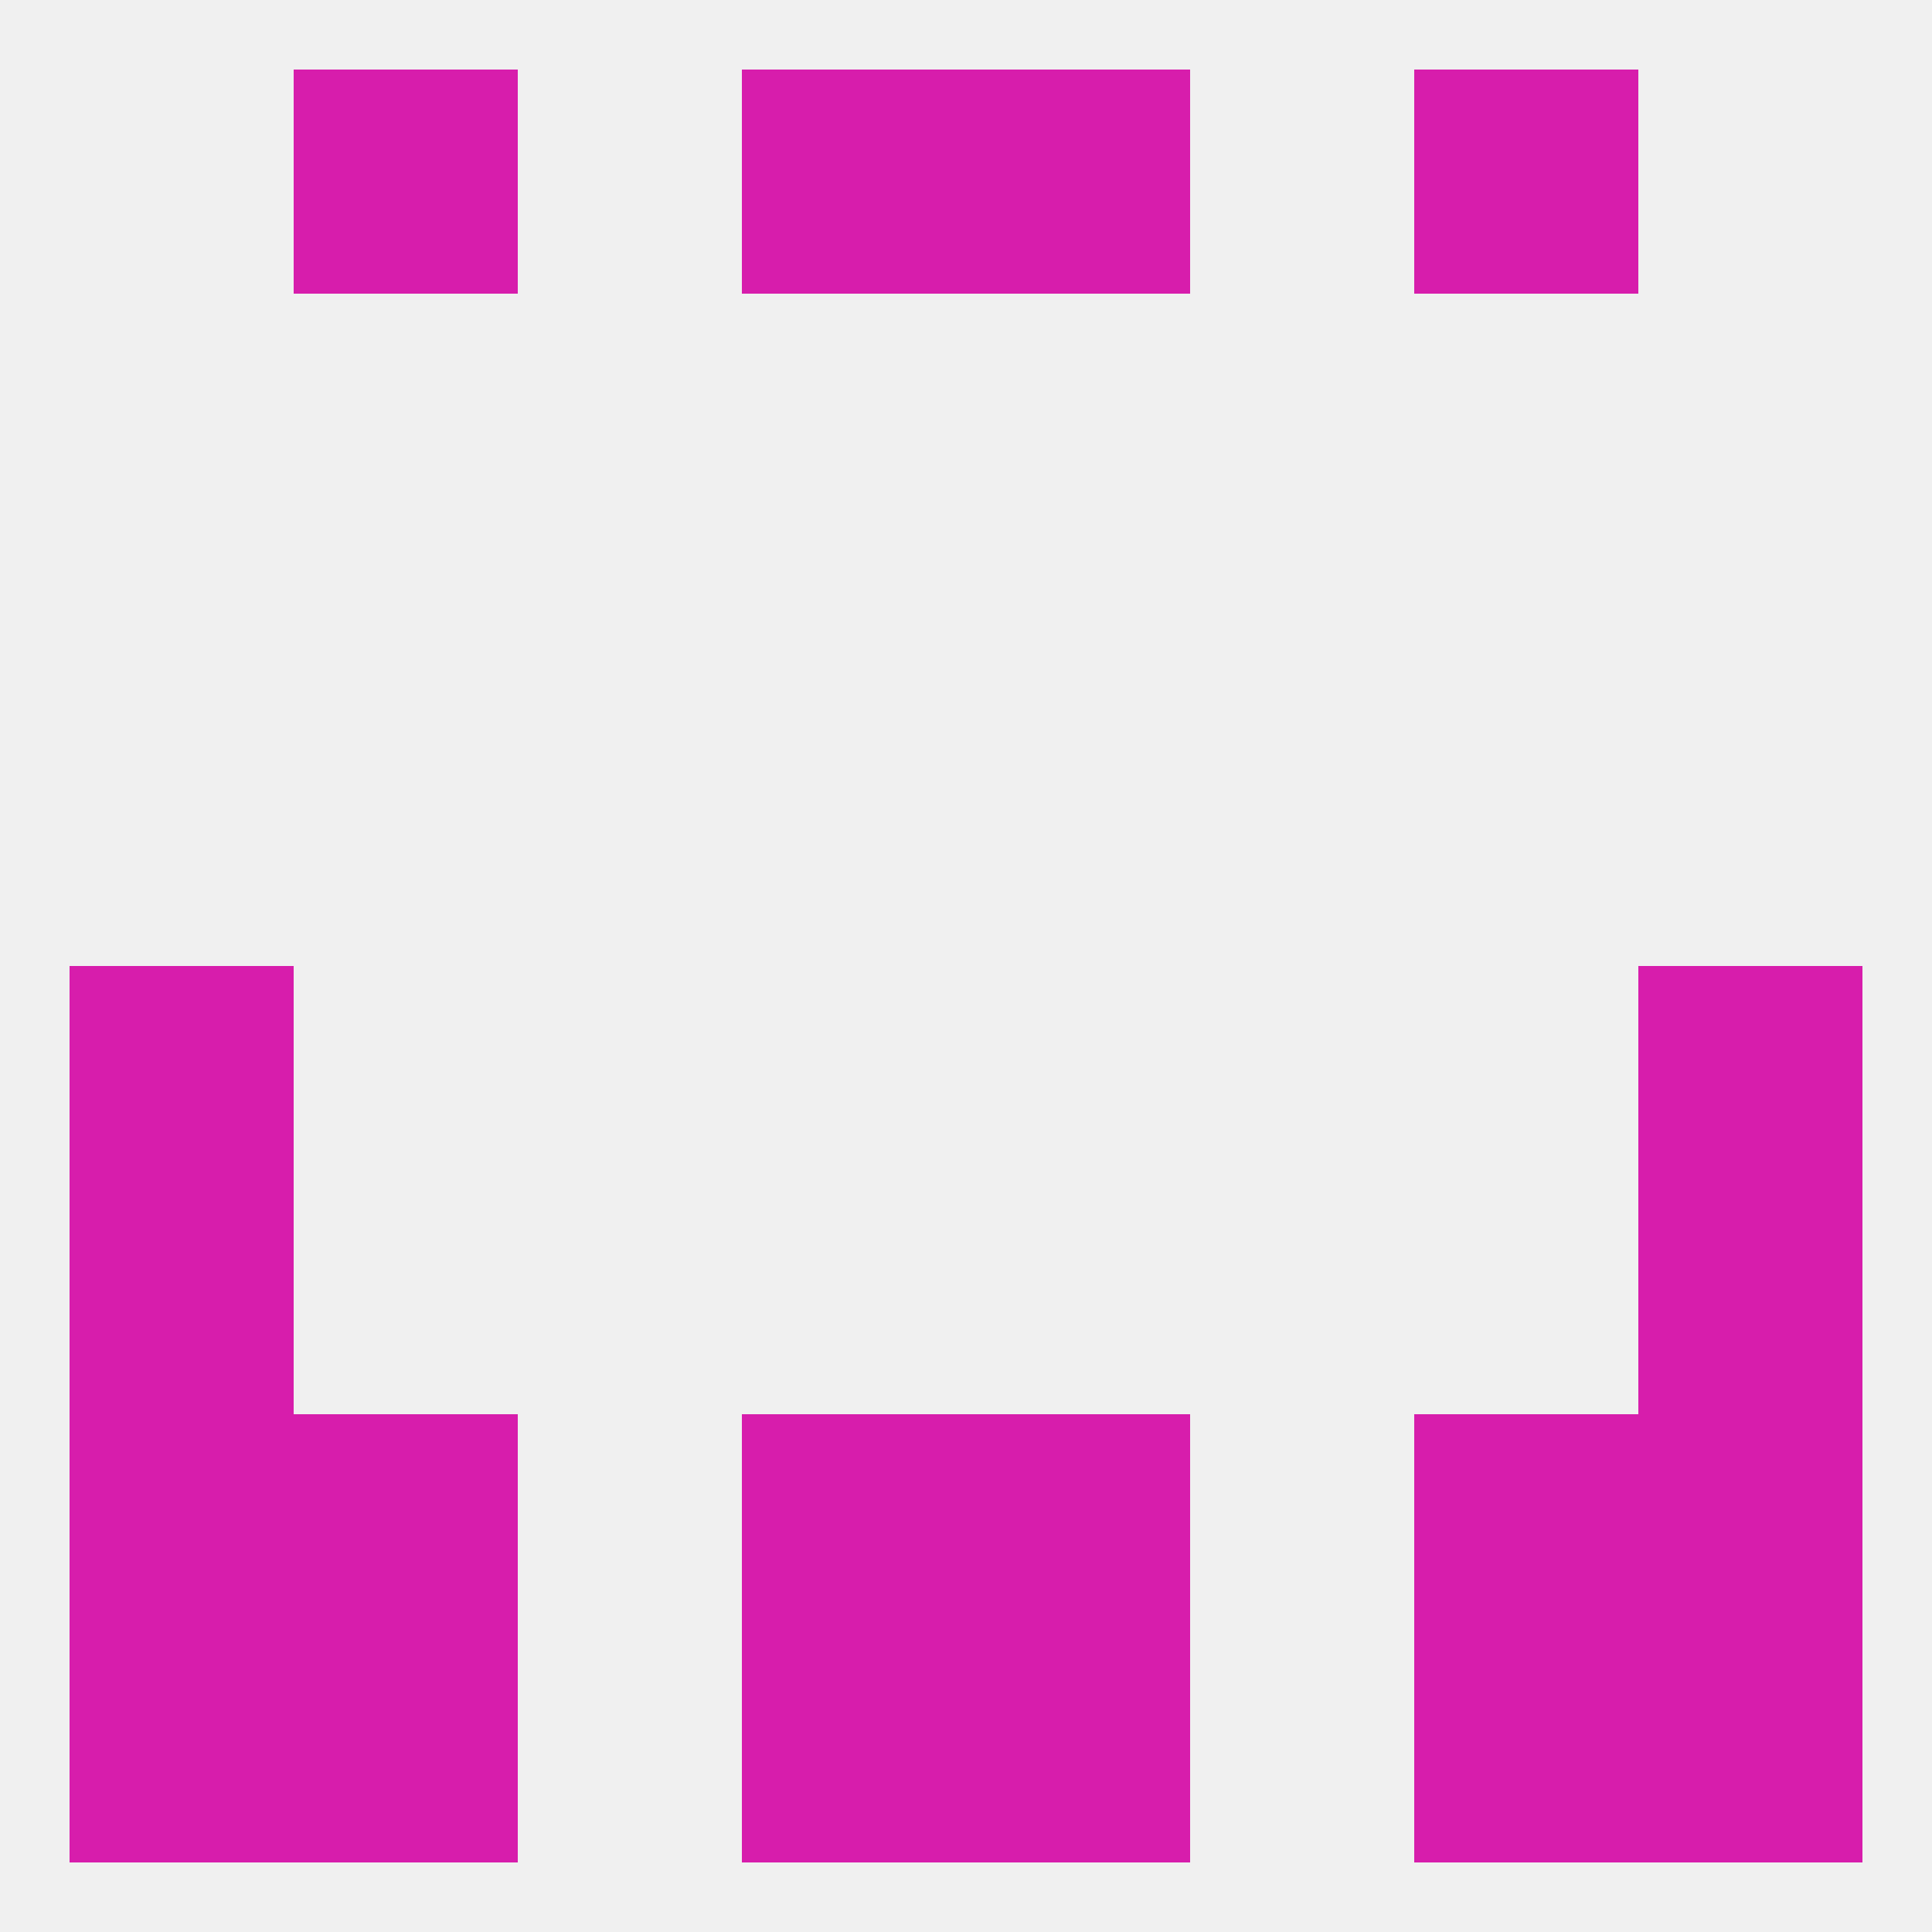 
<!--   <?xml version="1.0"?> -->
<svg version="1.1" baseprofile="full" xmlns="http://www.w3.org/2000/svg" xmlns:xlink="http://www.w3.org/1999/xlink" xmlns:ev="http://www.w3.org/2001/xml-events" width="250" height="250" viewBox="0 0 250 250" >
	<rect width="100%" height="100%" fill="rgba(240,240,240,255)"/>

	<rect x="125" y="212" width="29" height="29" fill="rgba(215,29,172,255)"/>
	<rect x="38" y="212" width="29" height="29" fill="rgba(215,29,172,255)"/>
	<rect x="183" y="212" width="29" height="29" fill="rgba(215,29,172,255)"/>
	<rect x="9" y="212" width="29" height="29" fill="rgba(215,29,172,255)"/>
	<rect x="212" y="212" width="29" height="29" fill="rgba(215,29,172,255)"/>
	<rect x="96" y="212" width="29" height="29" fill="rgba(215,29,172,255)"/>
	<rect x="96" y="183" width="29" height="29" fill="rgba(215,29,172,255)"/>
	<rect x="125" y="183" width="29" height="29" fill="rgba(215,29,172,255)"/>
	<rect x="9" y="183" width="29" height="29" fill="rgba(215,29,172,255)"/>
	<rect x="212" y="183" width="29" height="29" fill="rgba(215,29,172,255)"/>
	<rect x="38" y="183" width="29" height="29" fill="rgba(215,29,172,255)"/>
	<rect x="183" y="183" width="29" height="29" fill="rgba(215,29,172,255)"/>
	<rect x="212" y="125" width="29" height="29" fill="rgba(215,29,172,255)"/>
	<rect x="9" y="125" width="29" height="29" fill="rgba(215,29,172,255)"/>
	<rect x="9" y="154" width="29" height="29" fill="rgba(215,29,172,255)"/>
	<rect x="212" y="154" width="29" height="29" fill="rgba(215,29,172,255)"/>
	<rect x="38" y="9" width="29" height="29" fill="rgba(215,29,172,255)"/>
	<rect x="183" y="9" width="29" height="29" fill="rgba(215,29,172,255)"/>
	<rect x="96" y="9" width="29" height="29" fill="rgba(215,29,172,255)"/>
	<rect x="125" y="9" width="29" height="29" fill="rgba(215,29,172,255)"/>
</svg>